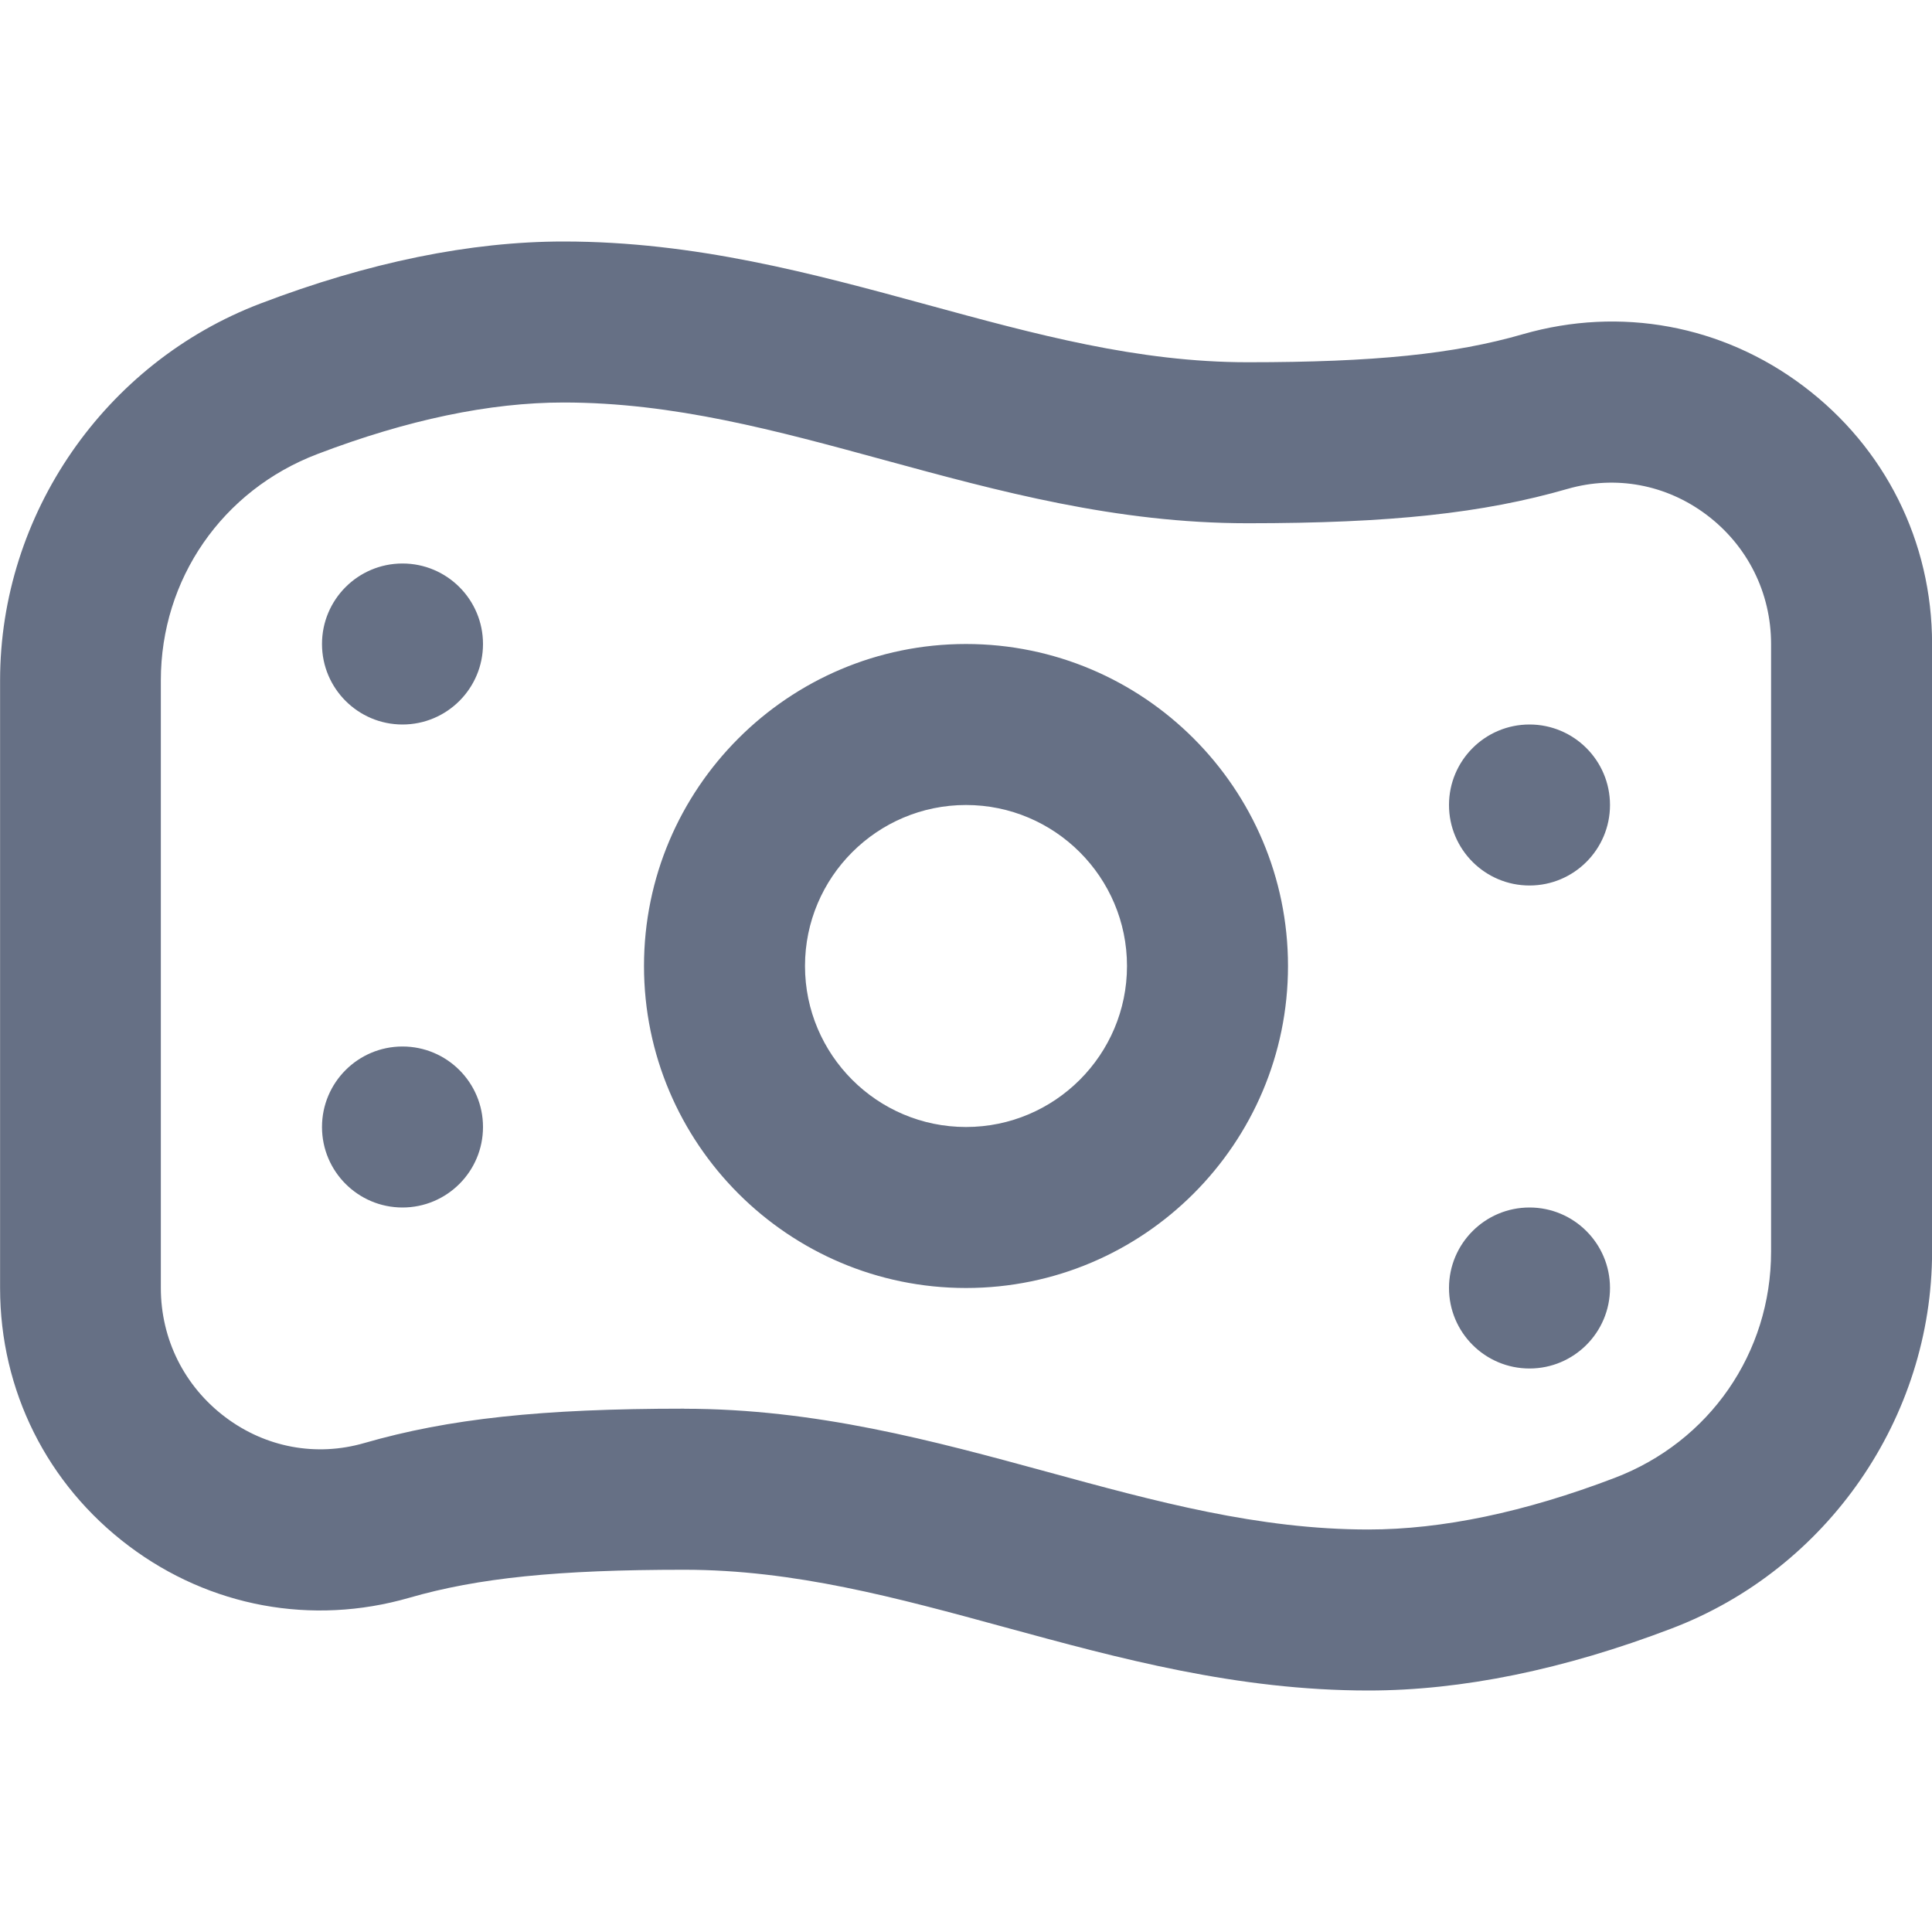 <svg width="24" height="24" viewBox="0 0 24 24" fill="none" xmlns="http://www.w3.org/2000/svg">
<g id="fi-rr-money-bill-wave" clip-path="url(#clip0_22015_152)">
<path id="Vector" d="M12 16C9.794 16 8 14.206 8 12C8 9.794 9.794 8 12 8C14.206 8 16 9.794 16 12C16 14.206 14.206 16 12 16ZM12 10C10.897 10 10 10.897 10 12C10 13.103 10.897 14 12 14C13.103 14 14 13.103 14 12C14 10.897 13.103 10 12 10ZM5 7C4.448 7 4 7.448 4 8C4 8.552 4.448 9 5 9C5.552 9 6 8.552 6 8C6 7.448 5.552 7 5 7ZM18 10C18 10.552 18.448 11 19 11C19.552 11 20 10.552 20 10C20 9.448 19.552 9 19 9C18.448 9 18 9.448 18 10ZM5 13C4.448 13 4 13.448 4 14C4 14.552 4.448 15 5 15C5.552 15 6 14.552 6 14C6 13.448 5.552 13 5 13ZM18 16C18 16.552 18.448 17 19 17C19.552 17 20 16.552 20 16C20 15.448 19.552 15 19 15C18.448 15 18 15.448 18 16ZM16.999 21C15.365 21 13.901 20.601 12.486 20.215C11.138 19.847 9.866 19.5 8.5 19.5C6.929 19.5 5.938 19.601 5.081 19.849C3.875 20.196 2.607 19.962 1.601 19.205C0.584 18.44 0.001 17.272 0.001 16V8.452C0.001 6.389 1.3 4.508 3.234 3.771C4.575 3.259 5.843 3 7.002 3C8.636 3 10.099 3.399 11.515 3.785C12.863 4.153 14.135 4.5 15.501 4.5C17.071 4.5 18.063 4.399 18.92 4.151C20.128 3.804 21.396 4.038 22.401 4.795C23.418 5.56 24.001 6.728 24.001 8V15.548C24.001 17.611 22.701 19.492 20.767 20.229C19.426 20.741 18.159 21 16.999 21ZM8.5 17.5C10.134 17.5 11.597 17.899 13.013 18.285C14.361 18.653 15.633 19 16.999 19C17.913 19 18.941 18.785 20.055 18.36C21.238 17.91 22.001 16.806 22.001 15.548V8C22.001 7.363 21.708 6.777 21.198 6.394C20.699 6.019 20.072 5.901 19.473 6.073C18.422 6.376 17.271 6.5 15.499 6.5C13.865 6.5 12.402 6.101 10.986 5.715C9.638 5.347 8.366 5 7 5C6.085 5 5.058 5.215 3.944 5.64C2.761 6.09 1.998 7.194 1.998 8.452V16C1.998 16.637 2.291 17.223 2.801 17.606C3.3 17.981 3.927 18.099 4.525 17.926C5.576 17.623 6.728 17.499 8.499 17.499L8.5 17.5Z" fill="#667085"/>
</g>
<defs>
<clipPath id="clip0_22015_152">
<rect width="24" height="24" fill="white"/>
</clipPath>
</defs>
</svg>
